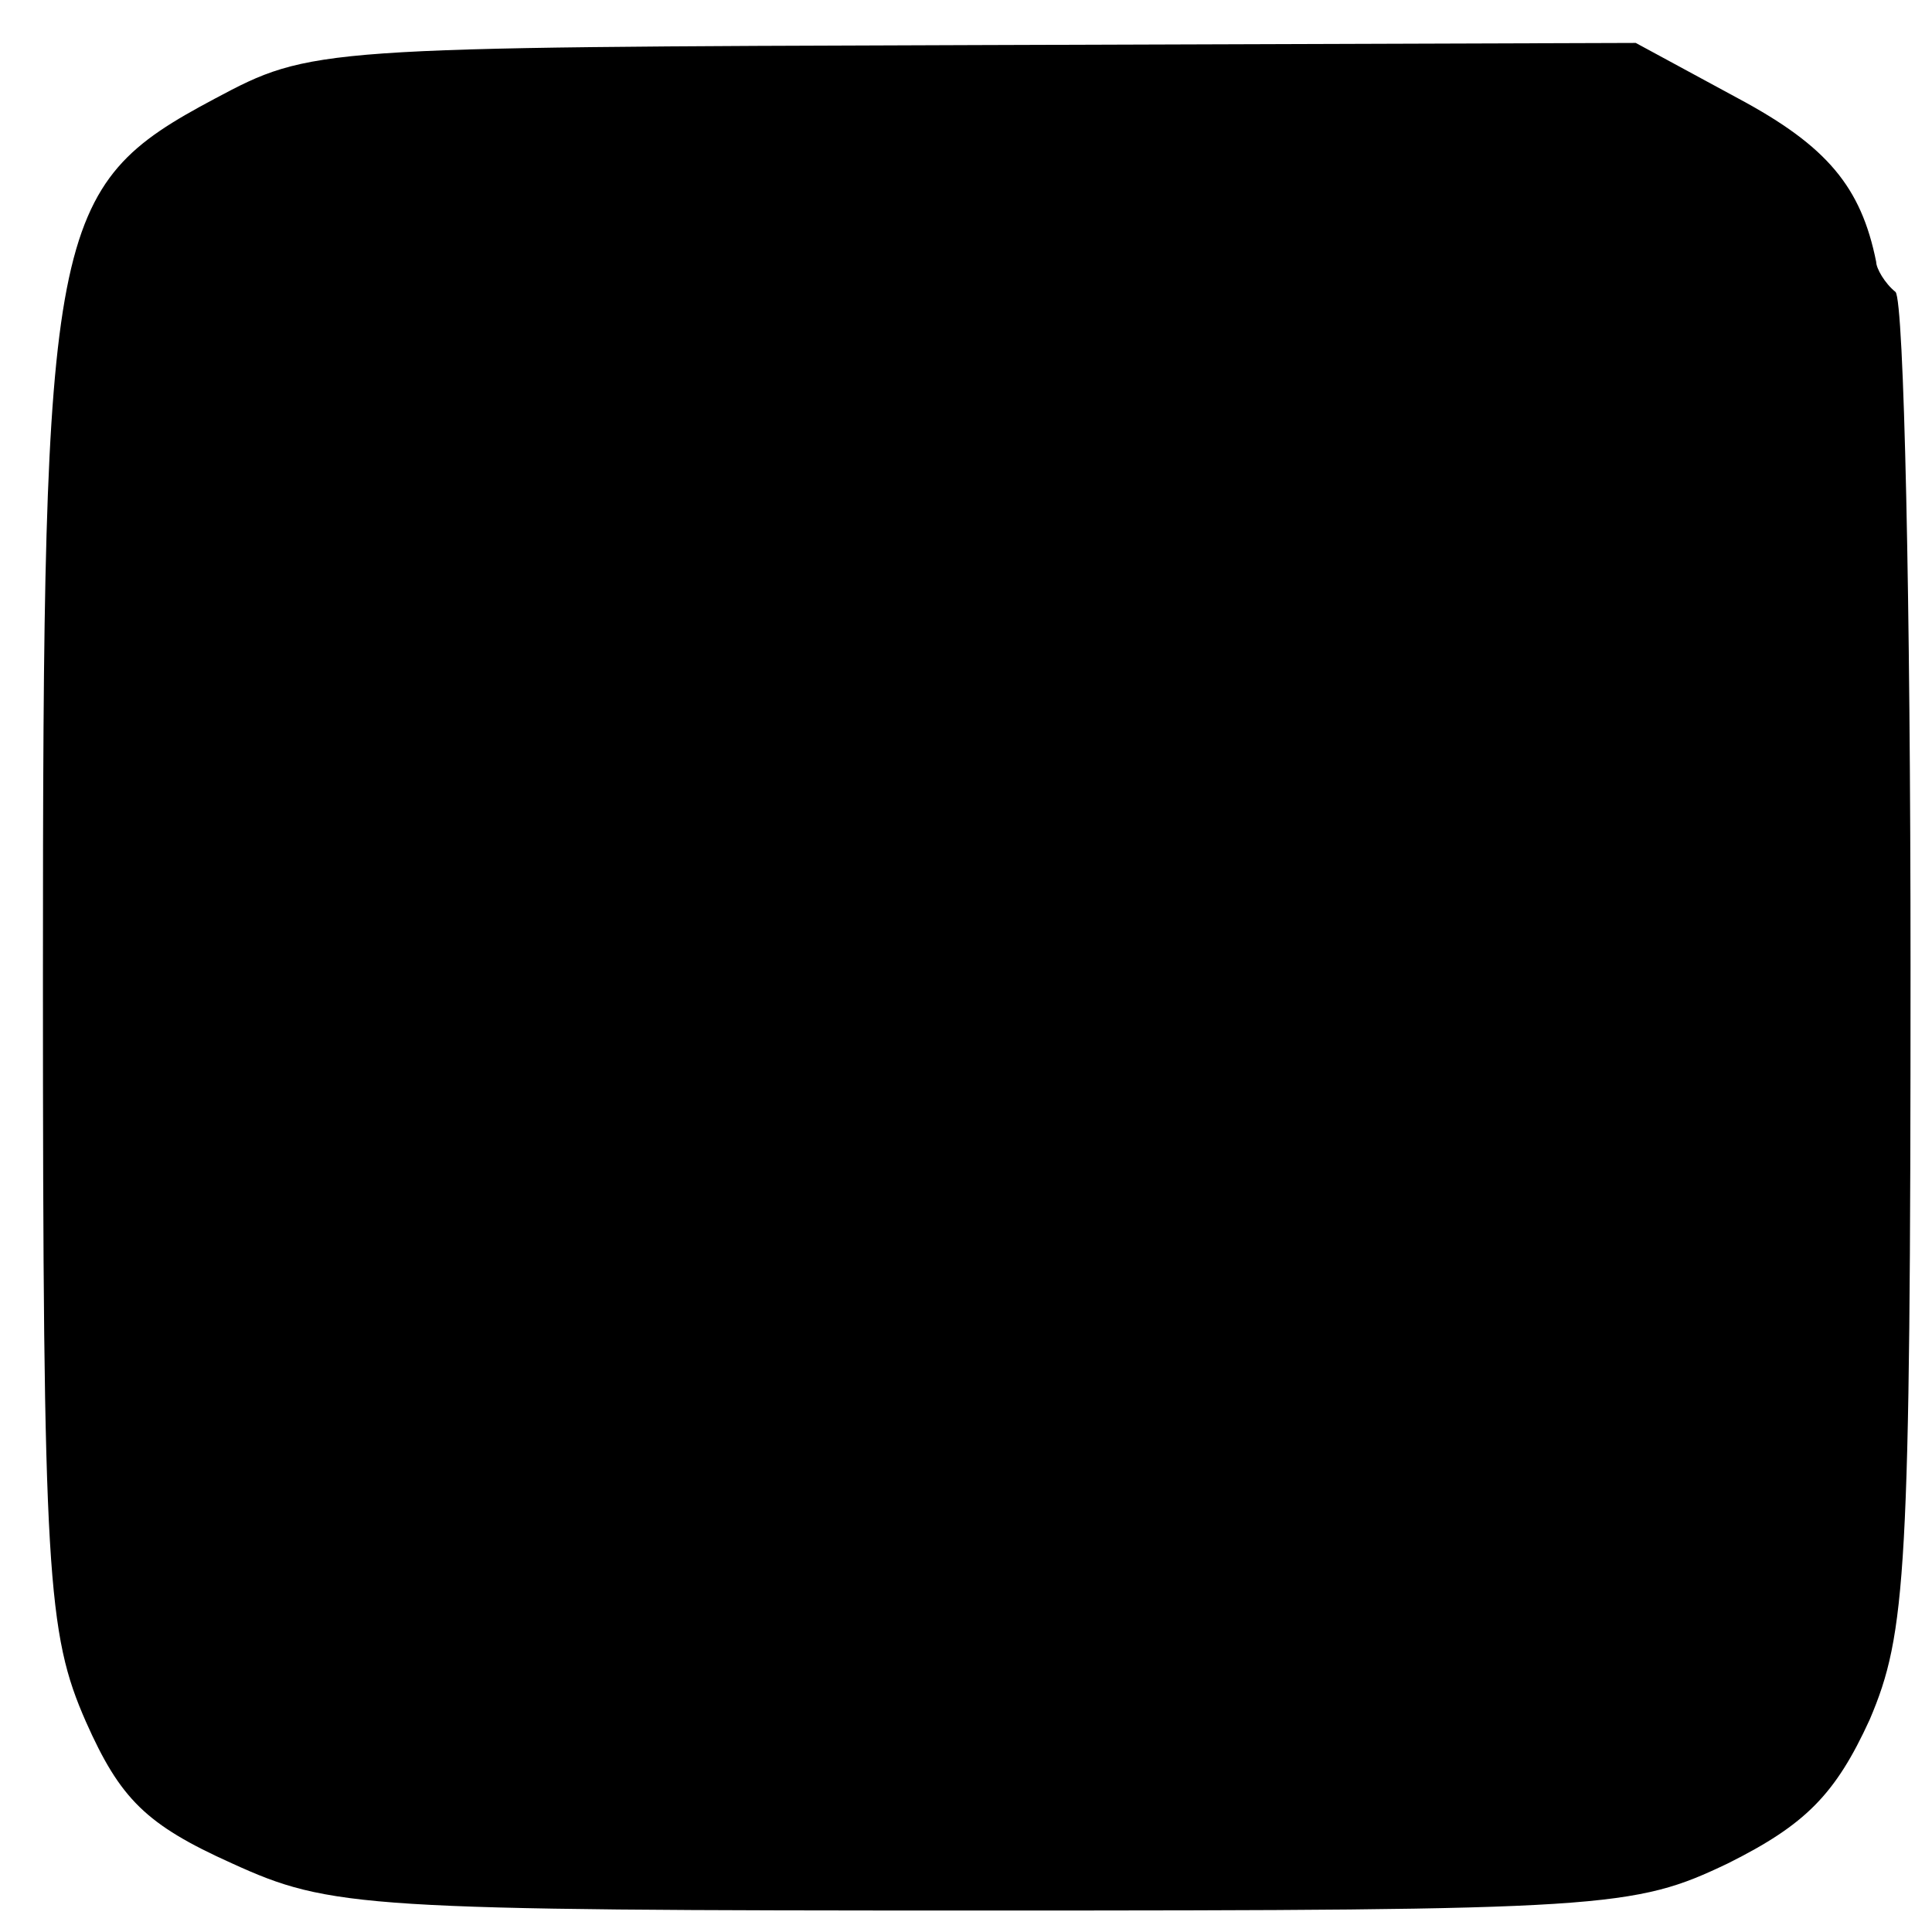 <?xml version="1.0" standalone="no"?>
<!DOCTYPE svg PUBLIC "-//W3C//DTD SVG 20010904//EN"
 "http://www.w3.org/TR/2001/REC-SVG-20010904/DTD/svg10.dtd">
<svg version="1.0" xmlns="http://www.w3.org/2000/svg"
 width="90pt" height="90pt" viewBox="0 0 90 90"
 preserveAspectRatio="xMidYMid meet">
<g transform="translate(0,90) scale(0.1,-0.1)"
fill="#000000" stroke="none">
<path d="M100 854 c-77 -41 -80 -58 -80 -410 0 -278 2 -305 20 -346 16 -36 28
-48 68 -66 46 -21 61 -22 350 -22 291 0 303 1 347 22 36 18 50 32 66 67 17 40
19 68 19 351 0 168 -3 310 -7 314 -5 4 -9 11 -9 14 -7 35 -23 54 -64 76 l-48
26 -308 -1 c-307 -1 -309 -1 -354 -25z"/>
</g>
</svg>
